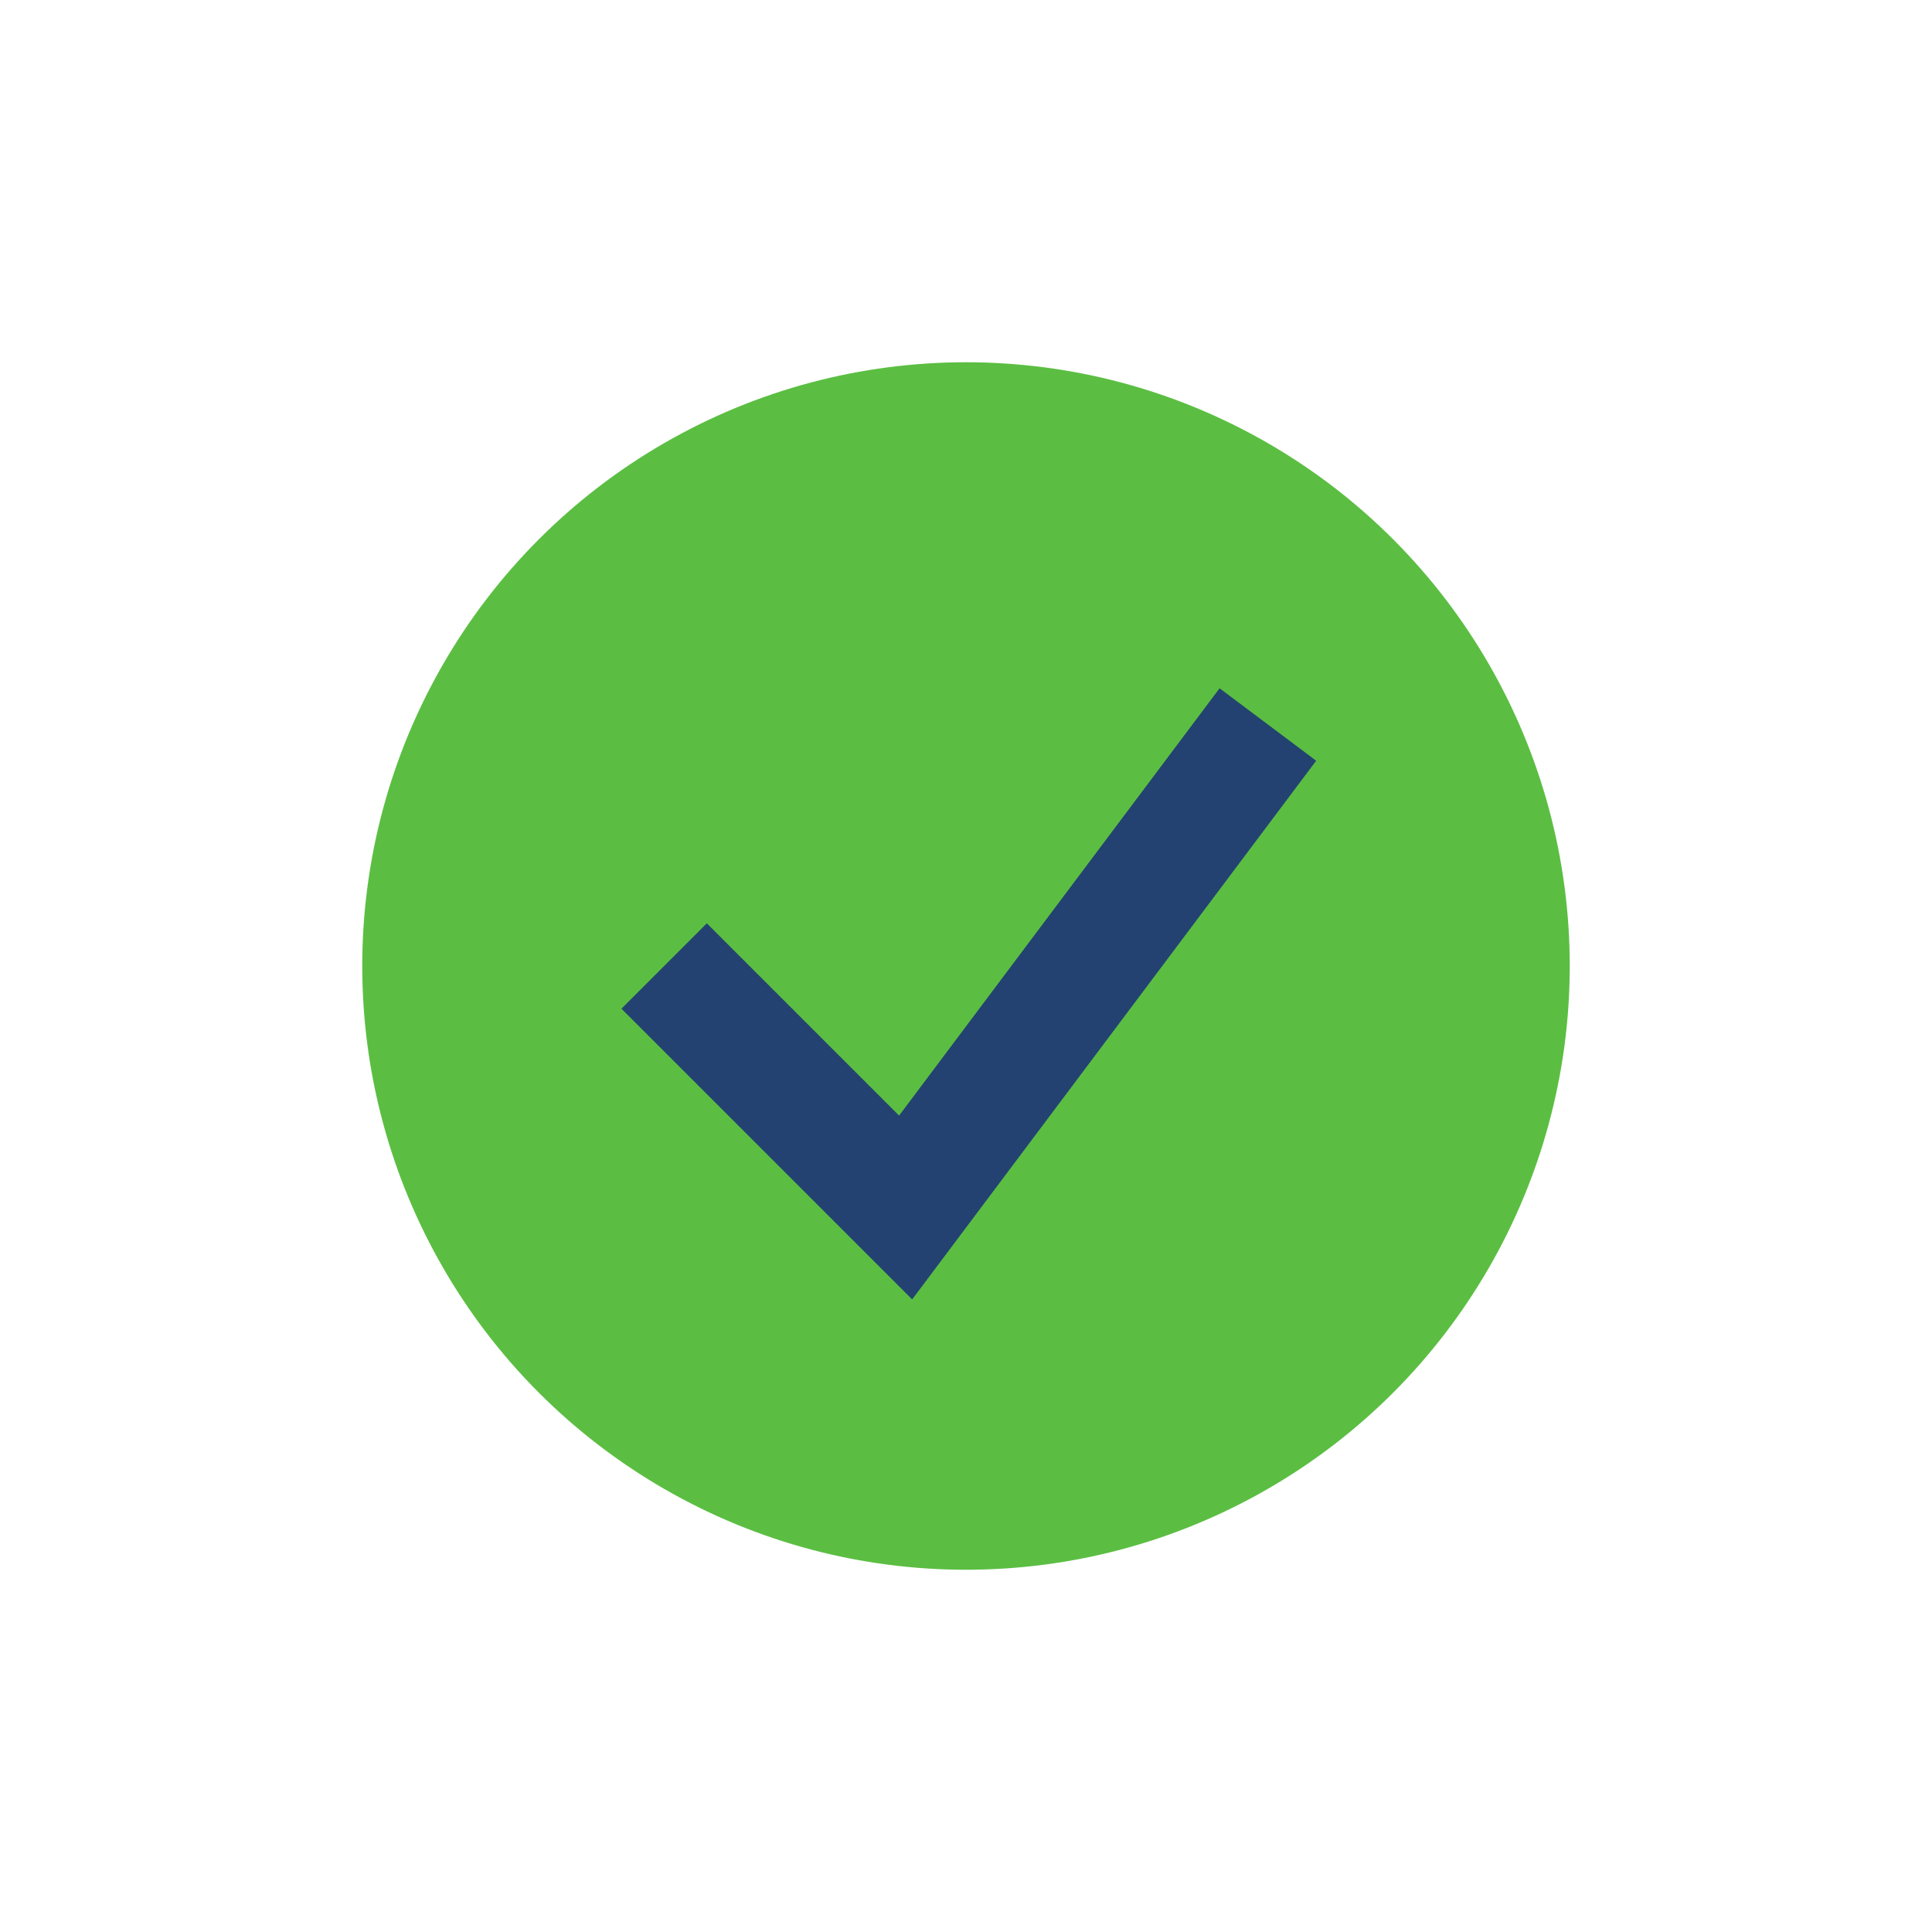 <?xml version="1.0" encoding="UTF-8"?>
<svg xmlns="http://www.w3.org/2000/svg" width="32" height="32" viewBox="0 0 32 32"><circle cx="16" cy="16" r="10" fill="#5BBE42"/><path d="M11 16l4 4 6-8" stroke="#234271" stroke-width="2" fill="none"/></svg>